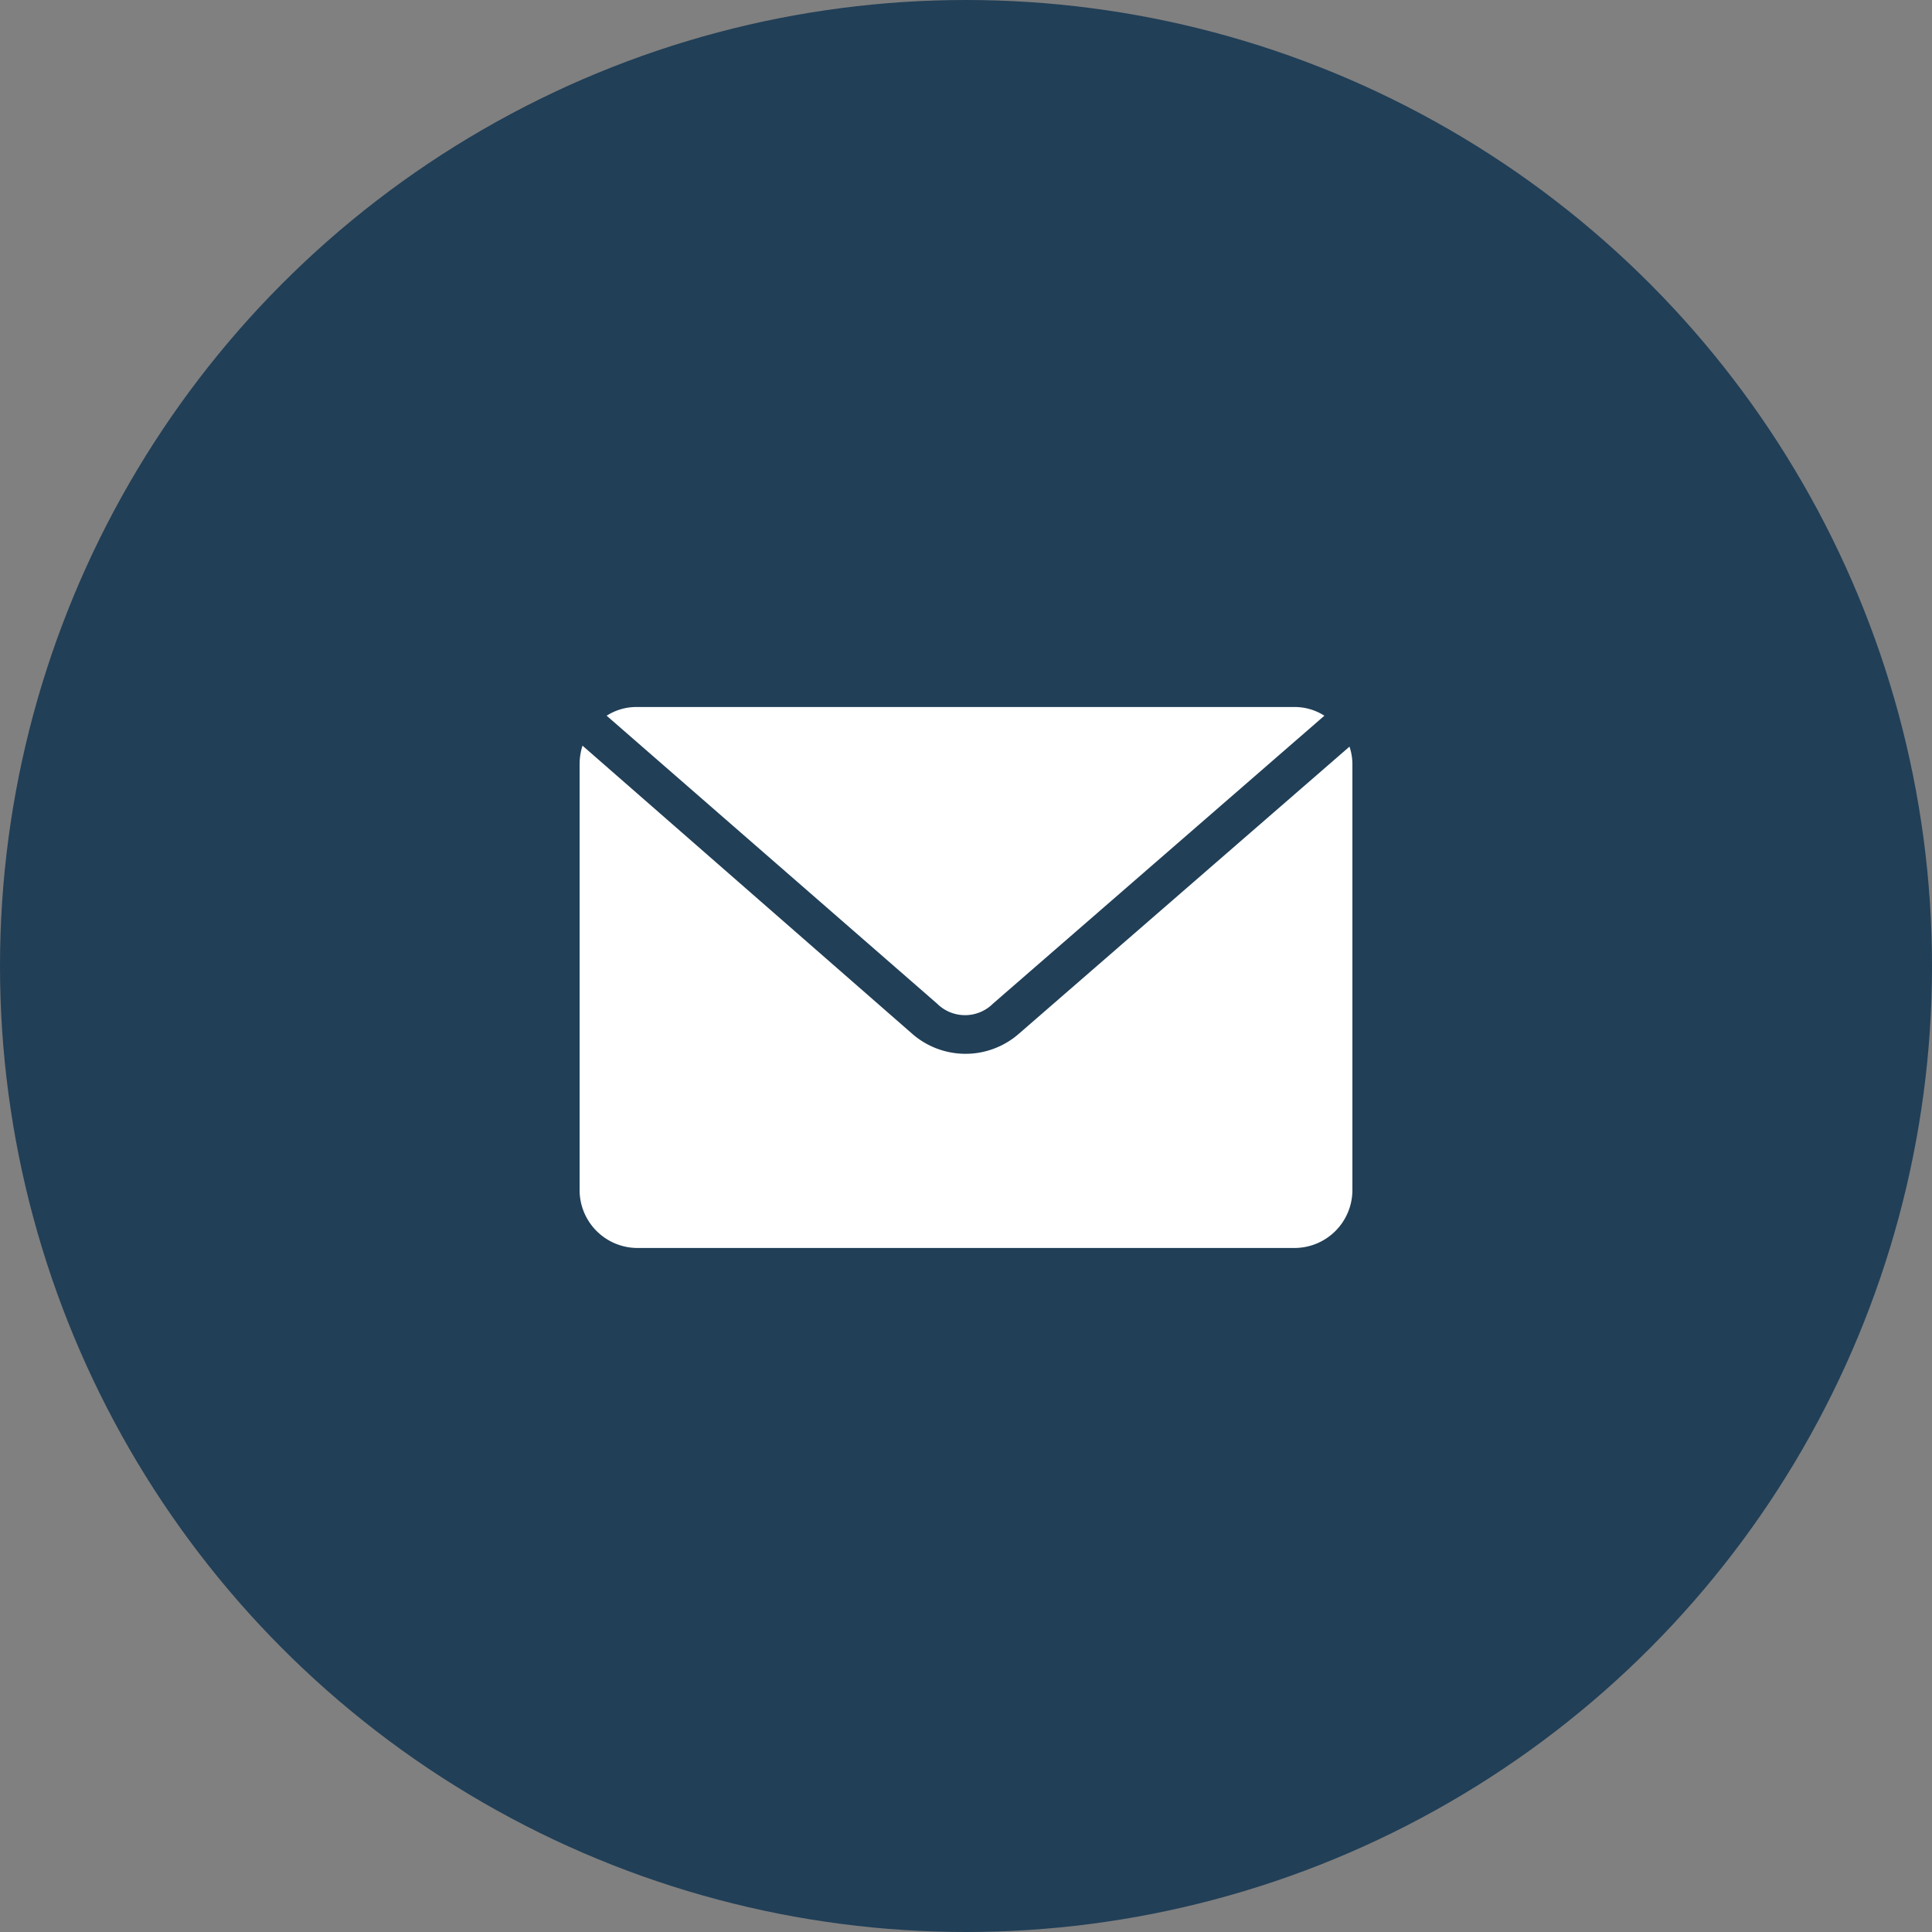 <svg xmlns="http://www.w3.org/2000/svg" width="40" height="40" viewBox="0 0 40 40">
  <rect x="0" y="0" width="40" height="40" fill="#808080" stroke="none"/>
  <g id="Grupo_1482" data-name="Grupo 1482" transform="translate(-360 -1363)">
    <g id="Grupo_1465" data-name="Grupo 1465" transform="translate(66)">
      <circle id="Elipse_399" data-name="Elipse 399" cx="20" cy="20" r="20" transform="translate(294 1363)" fill="#213f57"/>
      <g id="Grupo_1464" data-name="Grupo 1464" transform="translate(306 425.238)">
        <path id="Trazado_682" data-name="Trazado 682" d="M1.2,952.4a1.142,1.142,0,0,0-.64.18l6.84,5.96a.821.821,0,0,0,1.16,0l6.86-5.96a1.142,1.142,0,0,0-.64-.18Zm-1.14.8a1.289,1.289,0,0,0-.06.4v8.8a1.2,1.2,0,0,0,1.2,1.2H14.8a1.2,1.2,0,0,0,1.2-1.2v-8.8a1.164,1.164,0,0,0-.06-.38L9.1,959.16a1.677,1.677,0,0,1-2.22,0Z" transform="translate(0 0)" fill="#fff"/>
      </g>
    </g>
  </g>
</svg>
